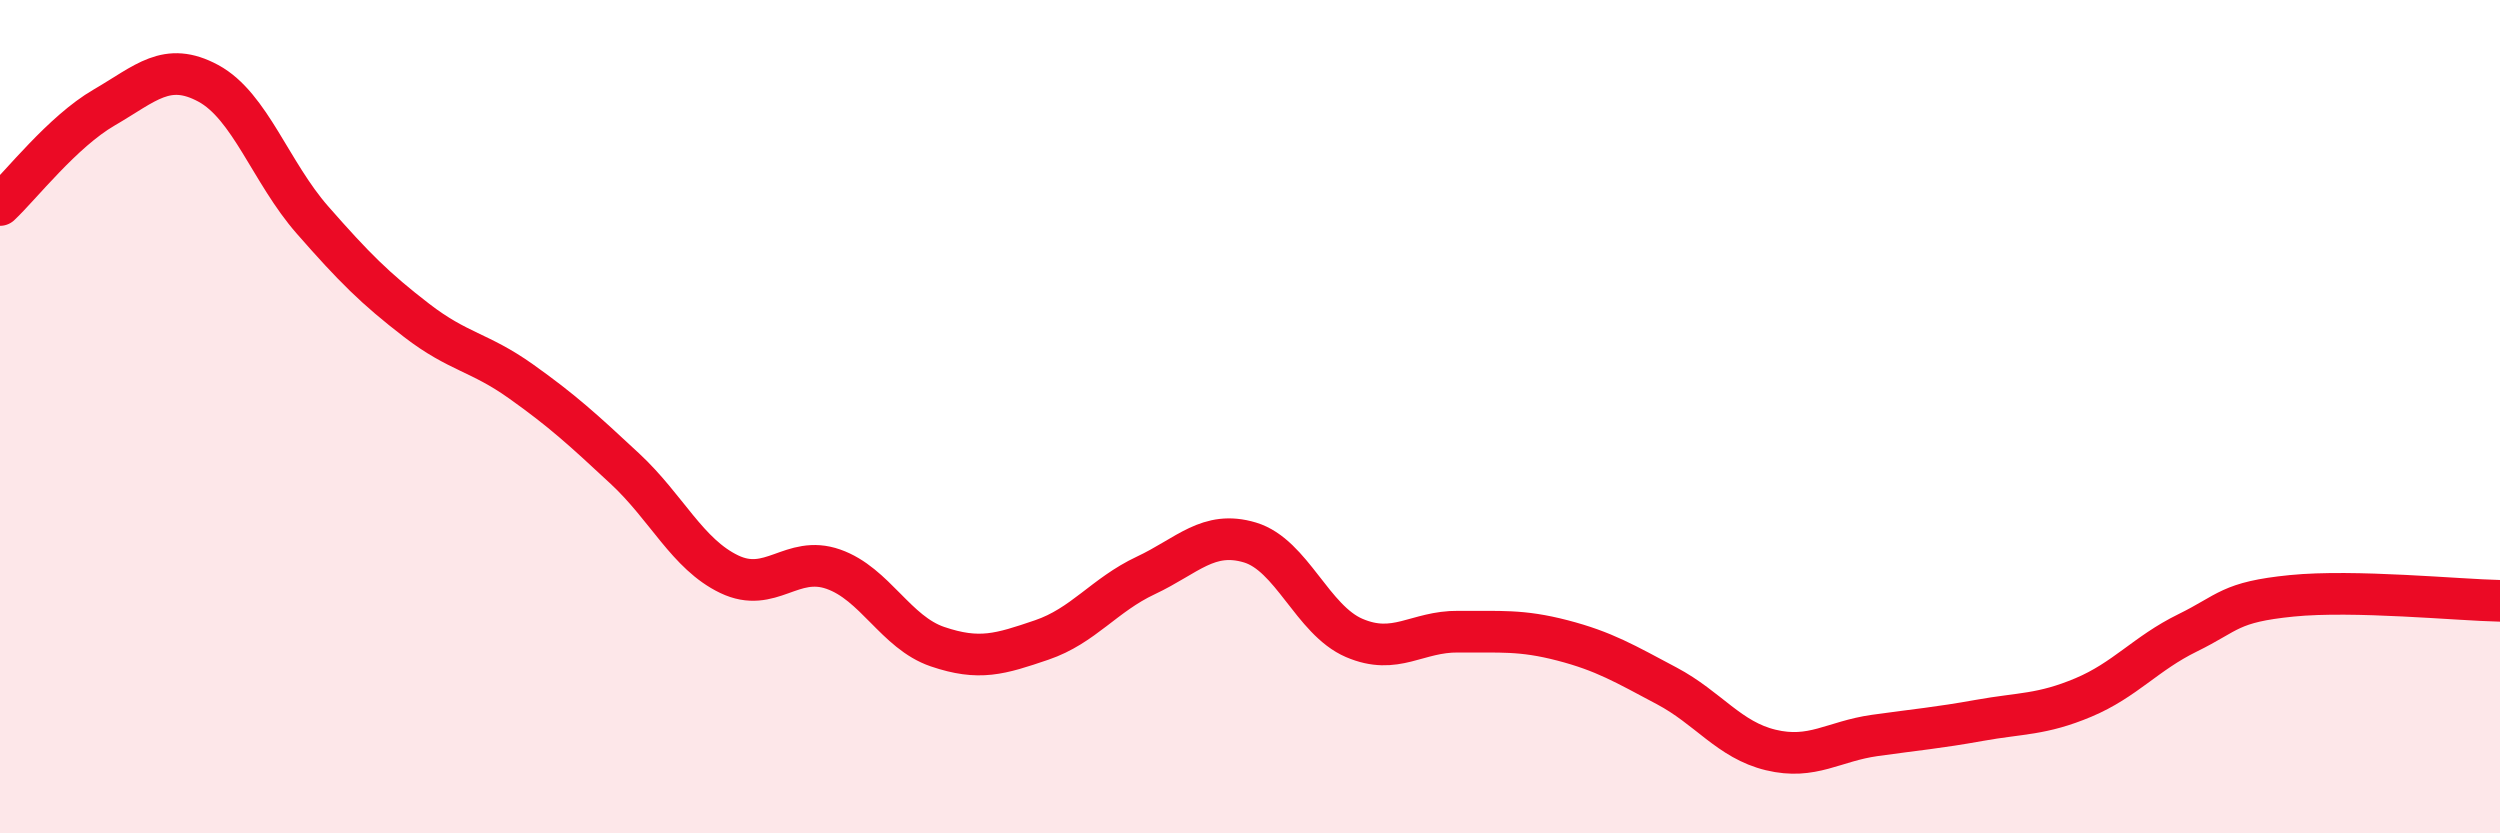 
    <svg width="60" height="20" viewBox="0 0 60 20" xmlns="http://www.w3.org/2000/svg">
      <path
        d="M 0,4.92 C 0.5,4.45 1.5,3.16 2.5,2.58 C 3.5,2 4,1.46 5,2 C 6,2.54 6.5,4.14 7.5,5.28 C 8.5,6.42 9,6.92 10,7.69 C 11,8.46 11.5,8.44 12.5,9.15 C 13.5,9.86 14,10.32 15,11.25 C 16,12.18 16.5,13.3 17.5,13.78 C 18.5,14.26 19,13.31 20,13.66 C 21,14.01 21.5,15.18 22.5,15.52 C 23.5,15.86 24,15.7 25,15.36 C 26,15.02 26.5,14.28 27.5,13.81 C 28.5,13.34 29,12.72 30,13.02 C 31,13.32 31.5,14.88 32.5,15.31 C 33.5,15.74 34,15.15 35,15.16 C 36,15.17 36.5,15.11 37.5,15.37 C 38.5,15.63 39,15.93 40,16.46 C 41,16.99 41.5,17.76 42.5,18 C 43.5,18.24 44,17.79 45,17.65 C 46,17.51 46.5,17.47 47.5,17.29 C 48.5,17.11 49,17.16 50,16.74 C 51,16.32 51.5,15.68 52.5,15.19 C 53.5,14.7 53.5,14.45 55,14.3 C 56.5,14.15 59,14.4 60,14.42L60 20L0 20Z"
        fill="#EB0A25"
        opacity="0.1"
        stroke-linecap="round"
        stroke-linejoin="round"
      />
      <path
        d="M 0,4.92 C 0.5,4.45 1.5,3.16 2.5,2.58 C 3.5,2 4,1.46 5,2 C 6,2.54 6.5,4.14 7.5,5.28 C 8.5,6.42 9,6.92 10,7.69 C 11,8.46 11.5,8.44 12.5,9.15 C 13.5,9.86 14,10.32 15,11.25 C 16,12.18 16.5,13.3 17.5,13.78 C 18.5,14.26 19,13.31 20,13.66 C 21,14.01 21.5,15.18 22.5,15.52 C 23.5,15.86 24,15.7 25,15.36 C 26,15.02 26.5,14.28 27.5,13.81 C 28.5,13.34 29,12.72 30,13.02 C 31,13.32 31.5,14.88 32.5,15.31 C 33.5,15.74 34,15.15 35,15.16 C 36,15.17 36.5,15.11 37.5,15.37 C 38.5,15.63 39,15.93 40,16.46 C 41,16.99 41.5,17.76 42.5,18 C 43.5,18.24 44,17.79 45,17.65 C 46,17.51 46.5,17.47 47.5,17.29 C 48.5,17.11 49,17.16 50,16.74 C 51,16.32 51.5,15.68 52.5,15.19 C 53.5,14.7 53.5,14.45 55,14.3 C 56.5,14.15 59,14.4 60,14.42"
        stroke="#EB0A25"
        stroke-width="1"
        fill="none"
        stroke-linecap="round"
        stroke-linejoin="round"
      />
    </svg>
  